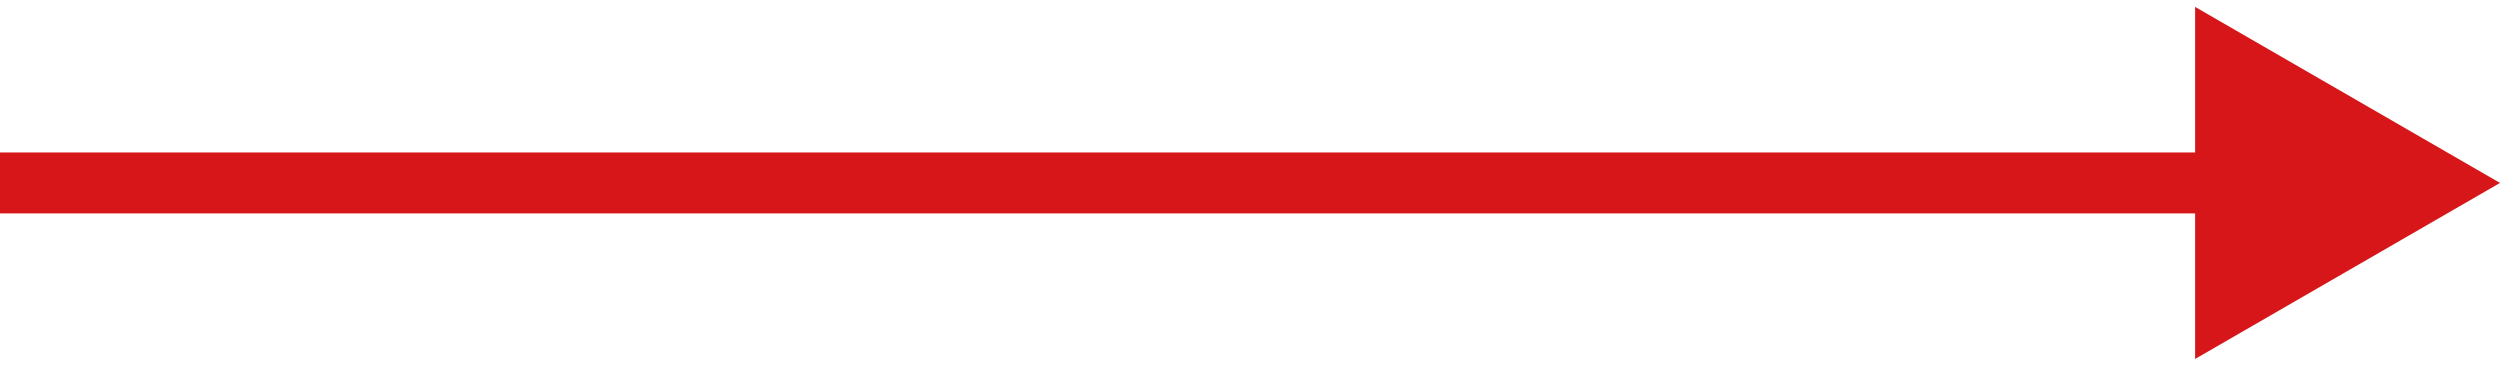 <svg preserveAspectRatio="none" width="100%" height="100%" overflow="visible" style="display: block;" viewBox="0 0 164 24" fill="none" xmlns="http://www.w3.org/2000/svg">
<path id="Vector 7" d="M164 12L144 0.453V23.547L164 12ZM0 12V14H146V12V10H0V12Z" fill="#D61619"/>
</svg>
